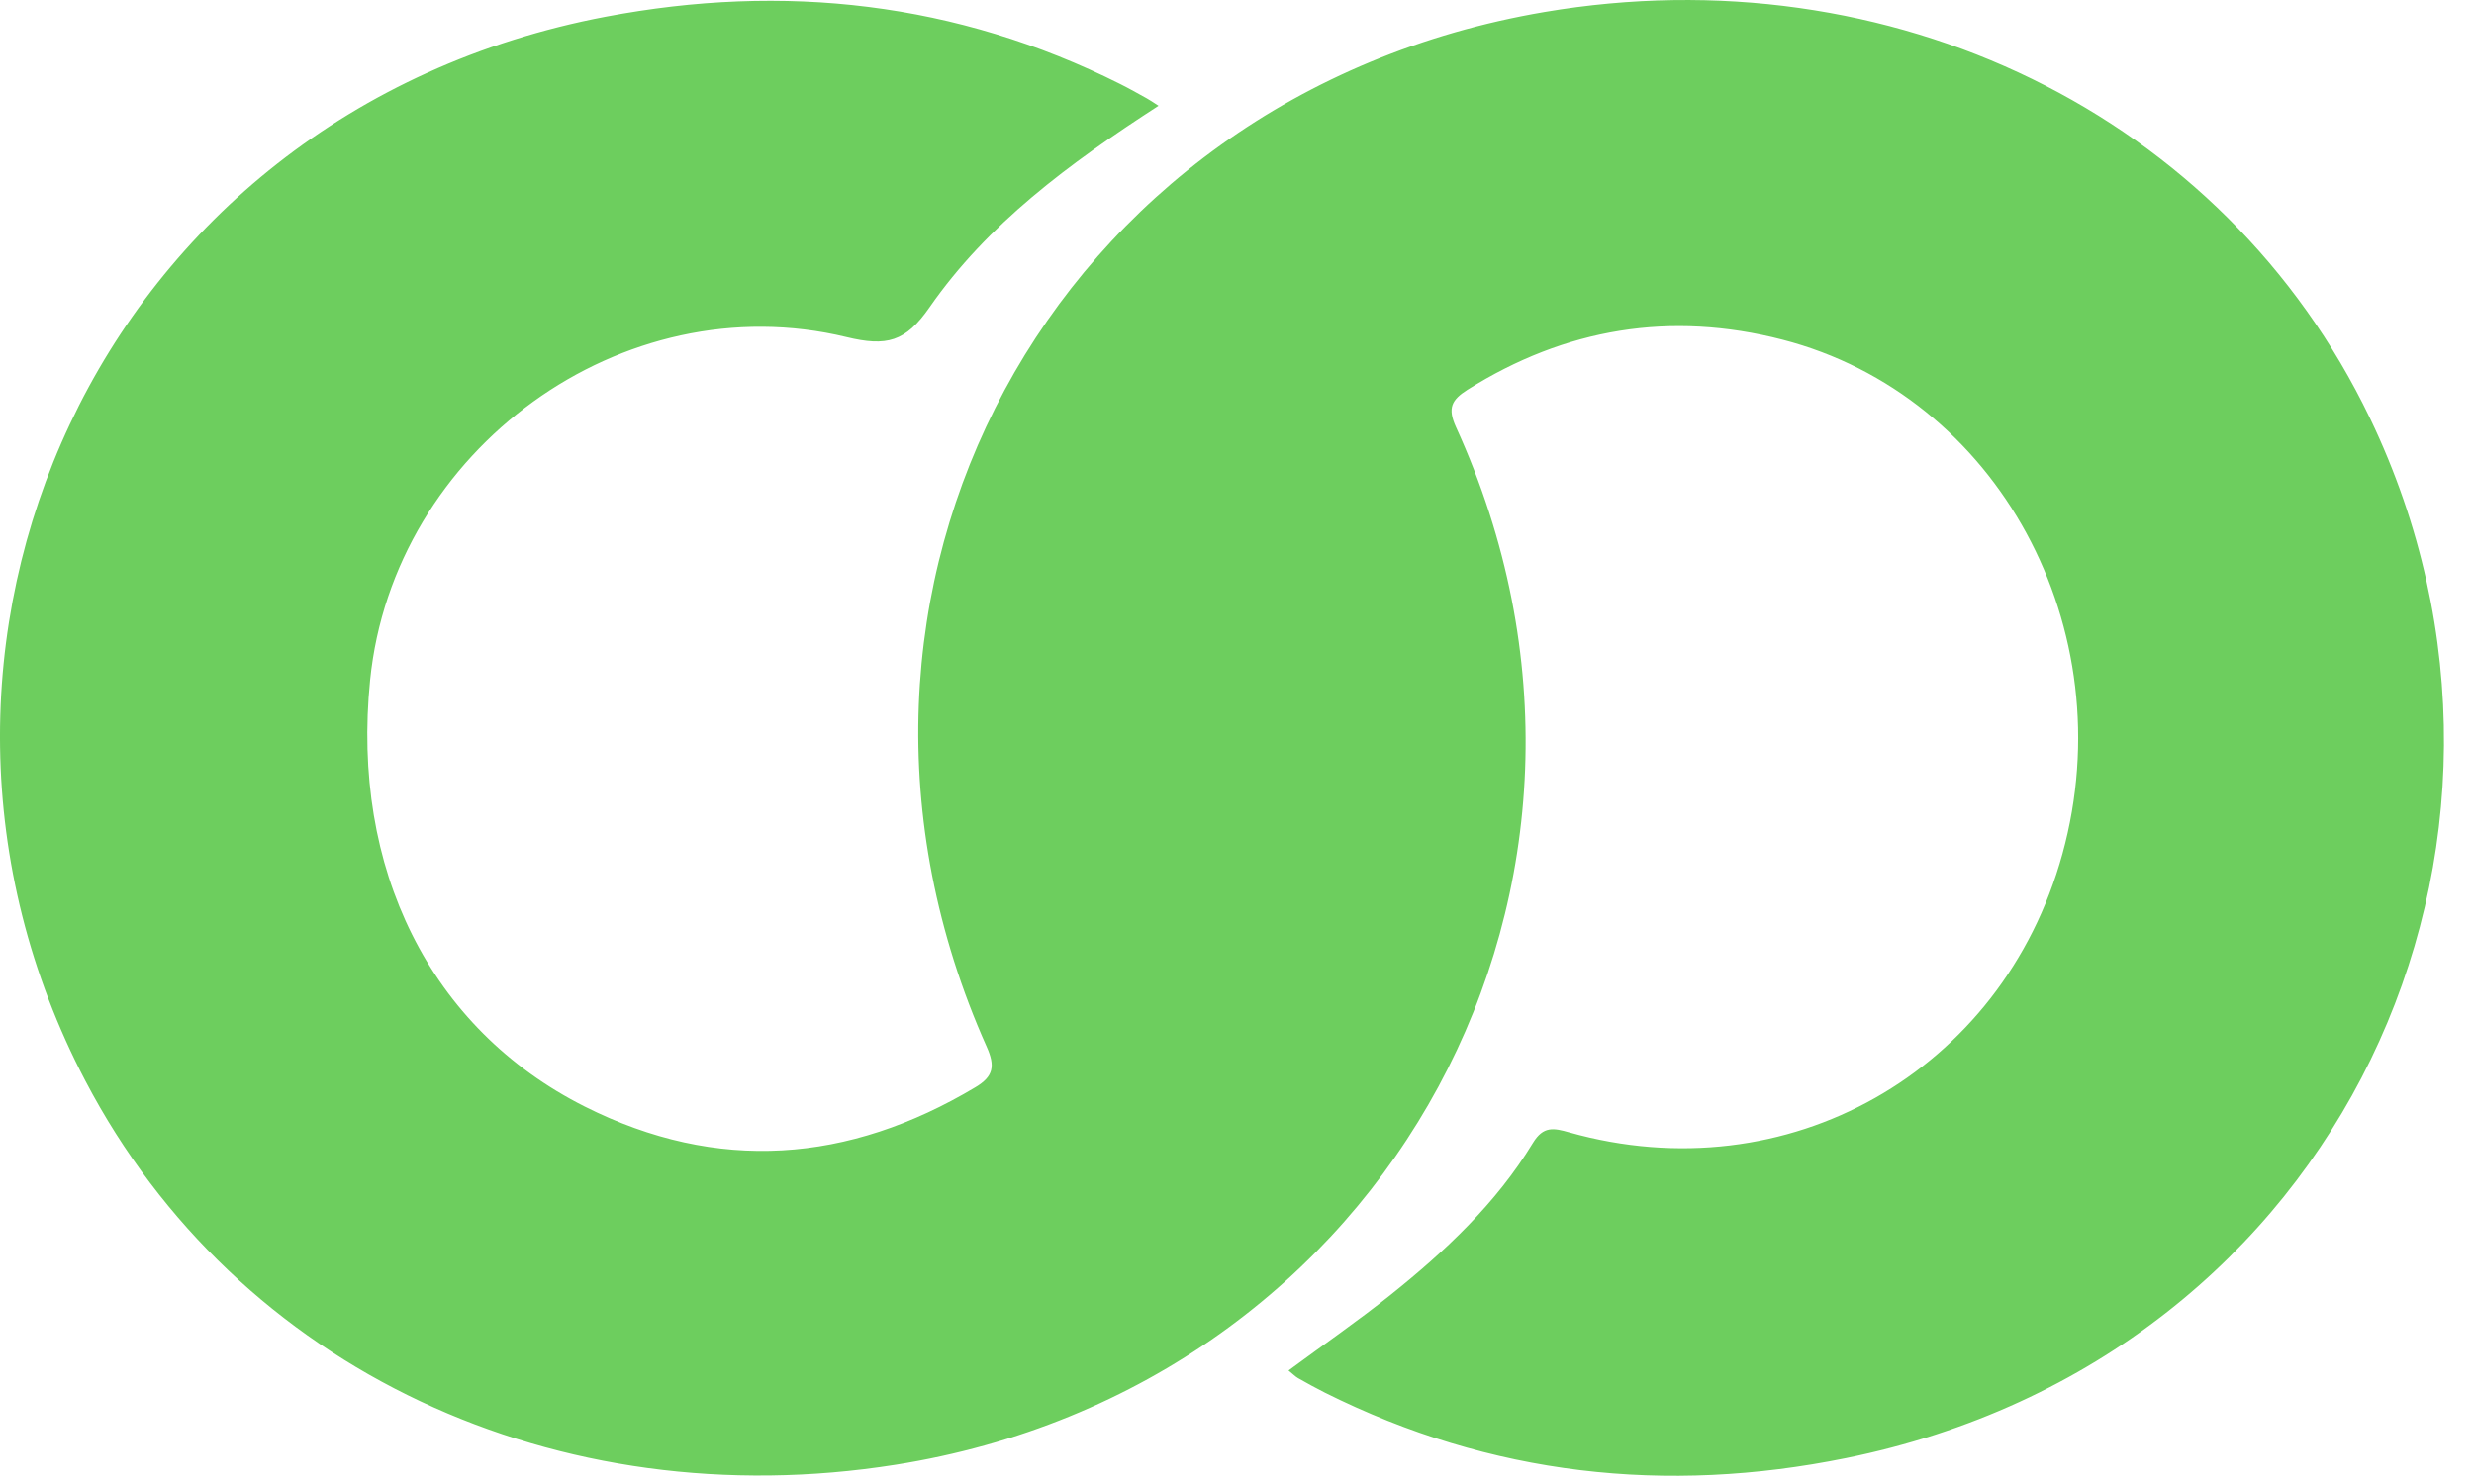 <svg xmlns="http://www.w3.org/2000/svg" width="35" height="21" viewBox="0 0 35 21" fill="none">
  <path
    d="M16.39 1.497C15.118 2.319 13.97 3.169 13.151 4.348C12.811 4.839 12.542 4.907 11.975 4.77C8.807 4.002 5.565 6.362 5.236 9.623C4.967 12.286 6.076 14.554 8.275 15.66C10.148 16.602 12.005 16.459 13.8 15.385C14.056 15.232 14.081 15.086 13.958 14.811C11.086 8.378 14.874 1.356 21.847 0.17C26.741 -0.662 31.462 1.612 33.529 5.919C36.412 11.924 33.142 19.209 26.114 20.634C23.573 21.15 21.09 20.881 18.743 19.707C18.614 19.642 18.489 19.573 18.364 19.502C18.324 19.479 18.291 19.444 18.229 19.394C18.718 19.033 19.208 18.695 19.671 18.325C20.446 17.705 21.168 17.027 21.687 16.172C21.834 15.931 21.982 15.962 22.2 16.024C25.282 16.893 28.327 15.172 29.177 12.085C30.055 8.9 28.264 5.593 25.215 4.806C23.635 4.398 22.145 4.644 20.761 5.515C20.536 5.657 20.475 5.774 20.598 6.044C23.525 12.459 19.651 19.623 12.668 20.728C7.888 21.485 3.354 19.39 1.209 15.297C-1.974 9.223 1.35 1.607 8.57 0.236C11.087 -0.242 13.532 0.028 15.846 1.188C15.974 1.252 16.099 1.323 16.224 1.392C16.266 1.415 16.306 1.443 16.39 1.497Z"
    fill="#6DCE5E" />
</svg>
